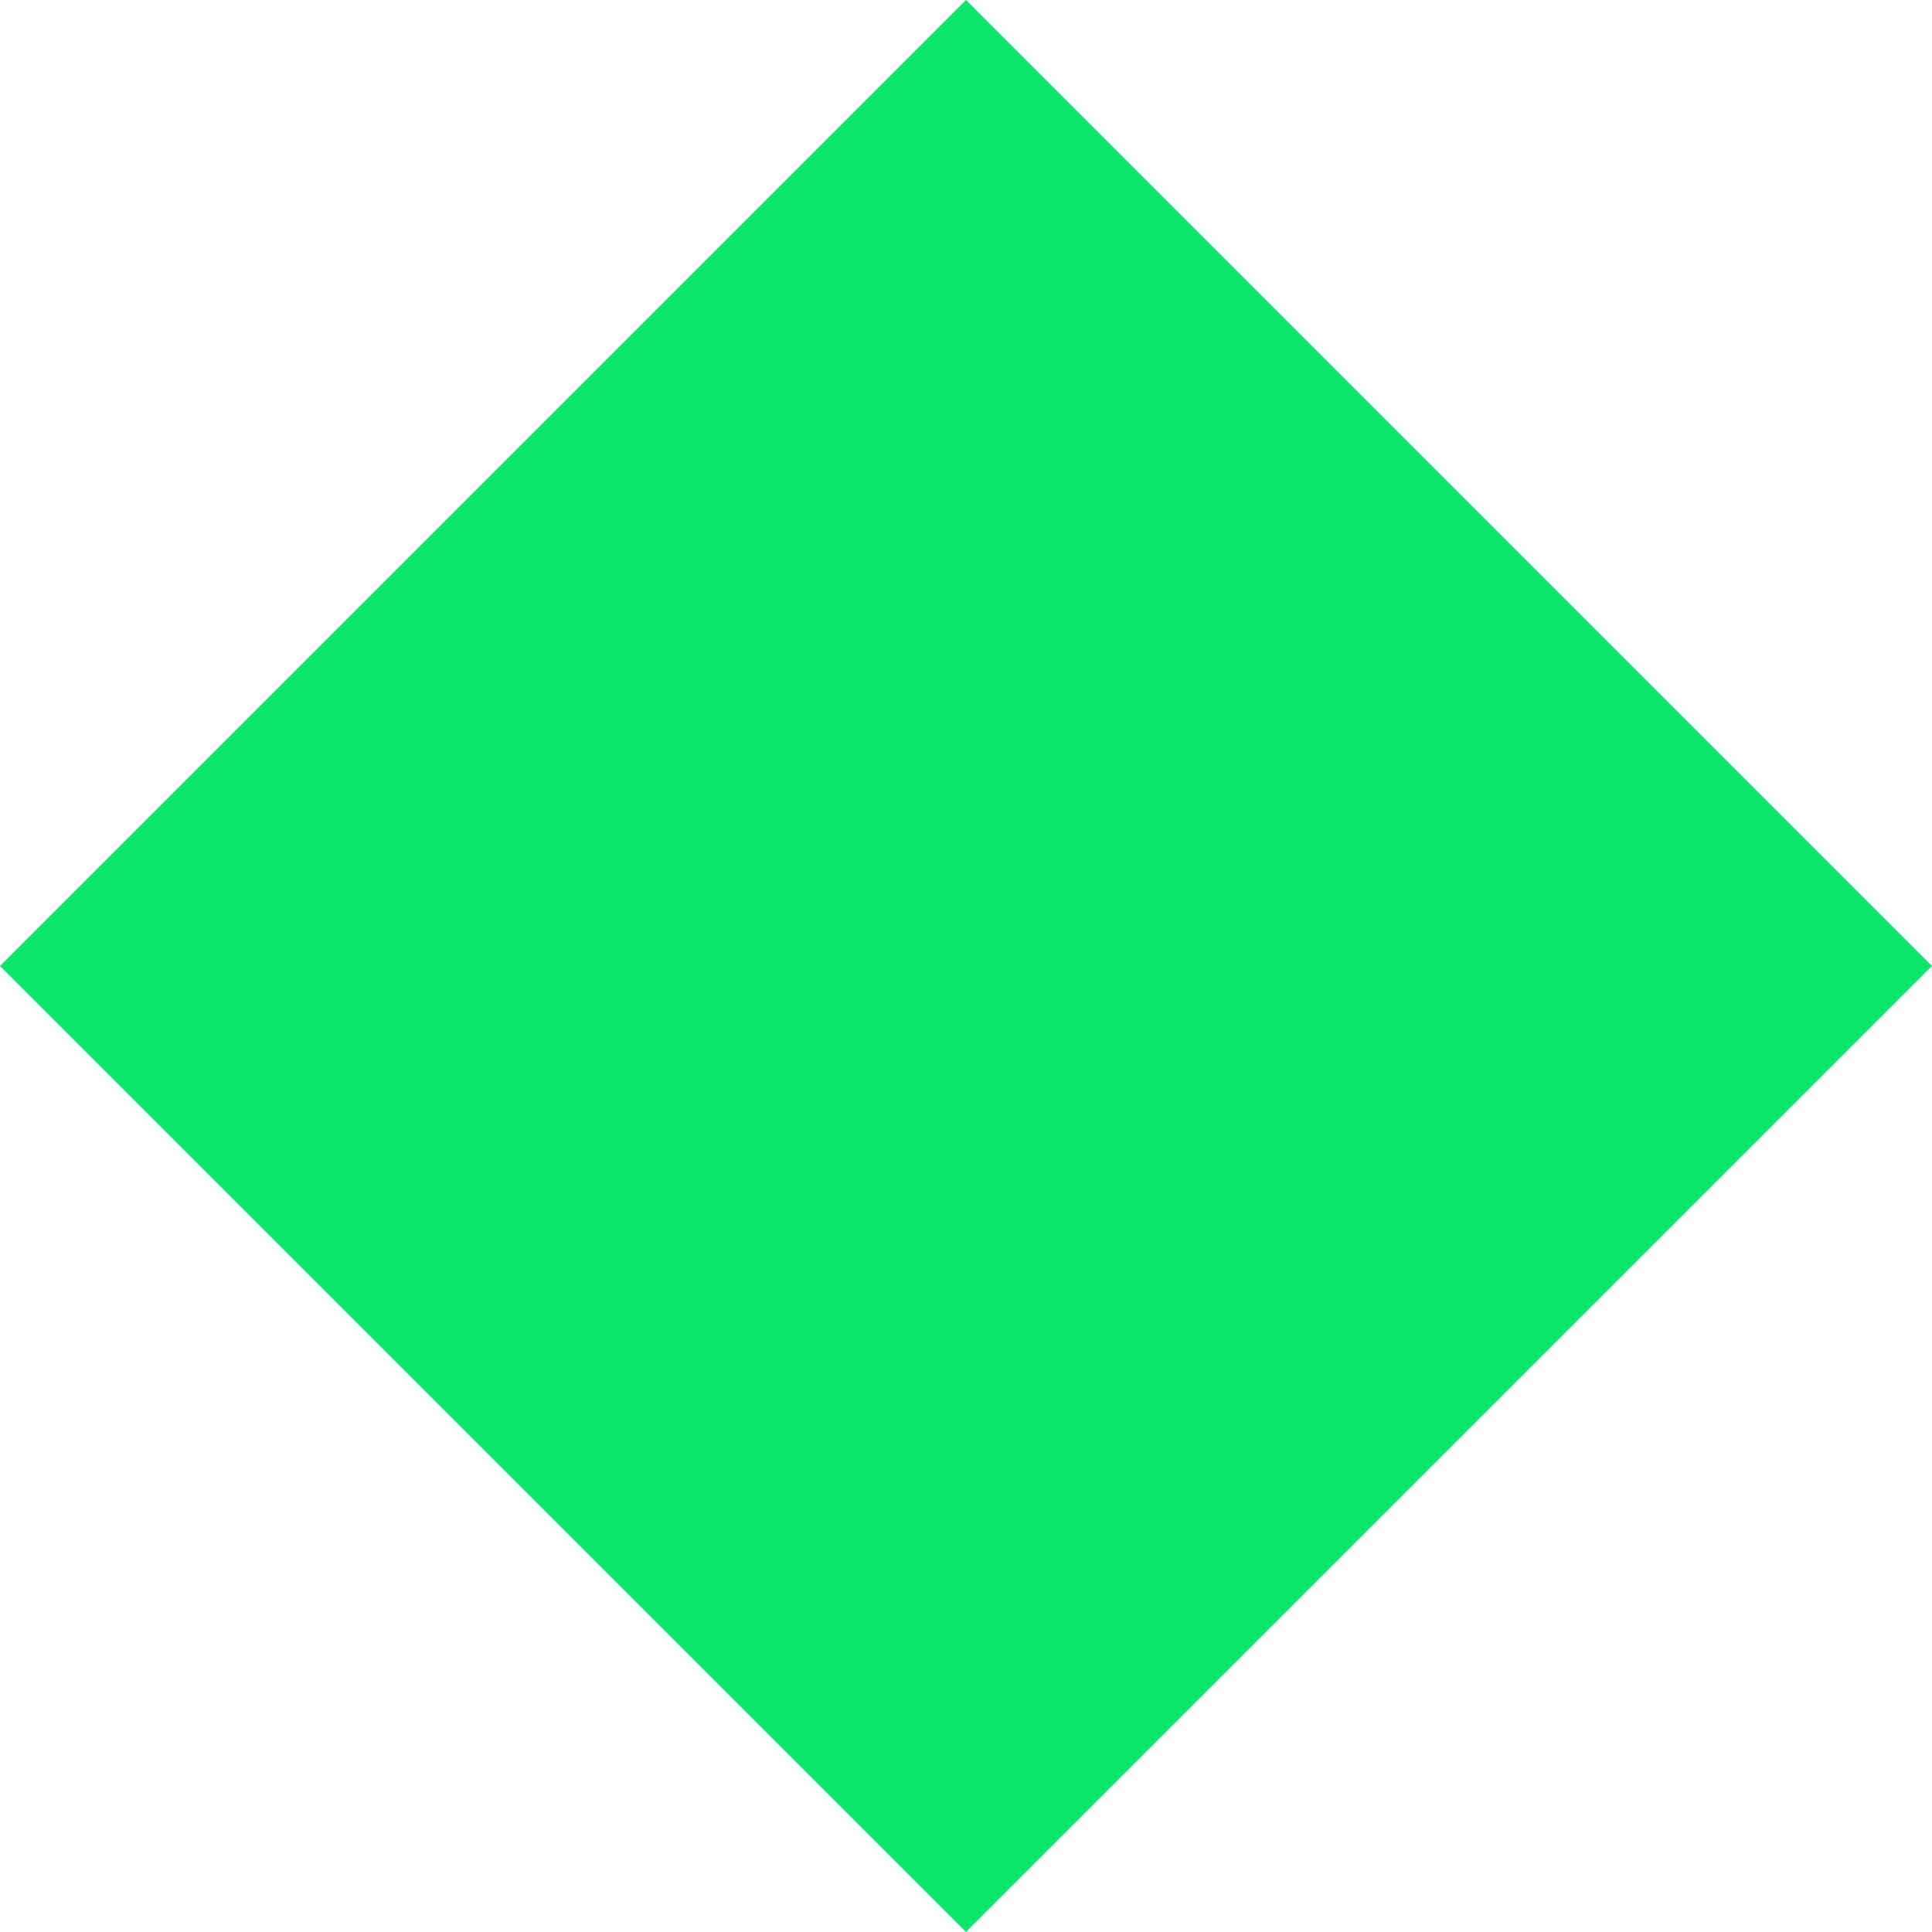 <svg width="16" height="16" viewBox="0 0 16 16" fill="none" xmlns="http://www.w3.org/2000/svg">
<g clip-path="url(#clip0_174_52)">
<path d="M8 0L16 8L8 16L0 8L8 0Z" fill="#0BE76A"/>
</g>
<defs>
<clipPath id="clip0_174_52">
<rect width="16" height="16" fill="white"/>
</clipPath>
</defs>
</svg>
